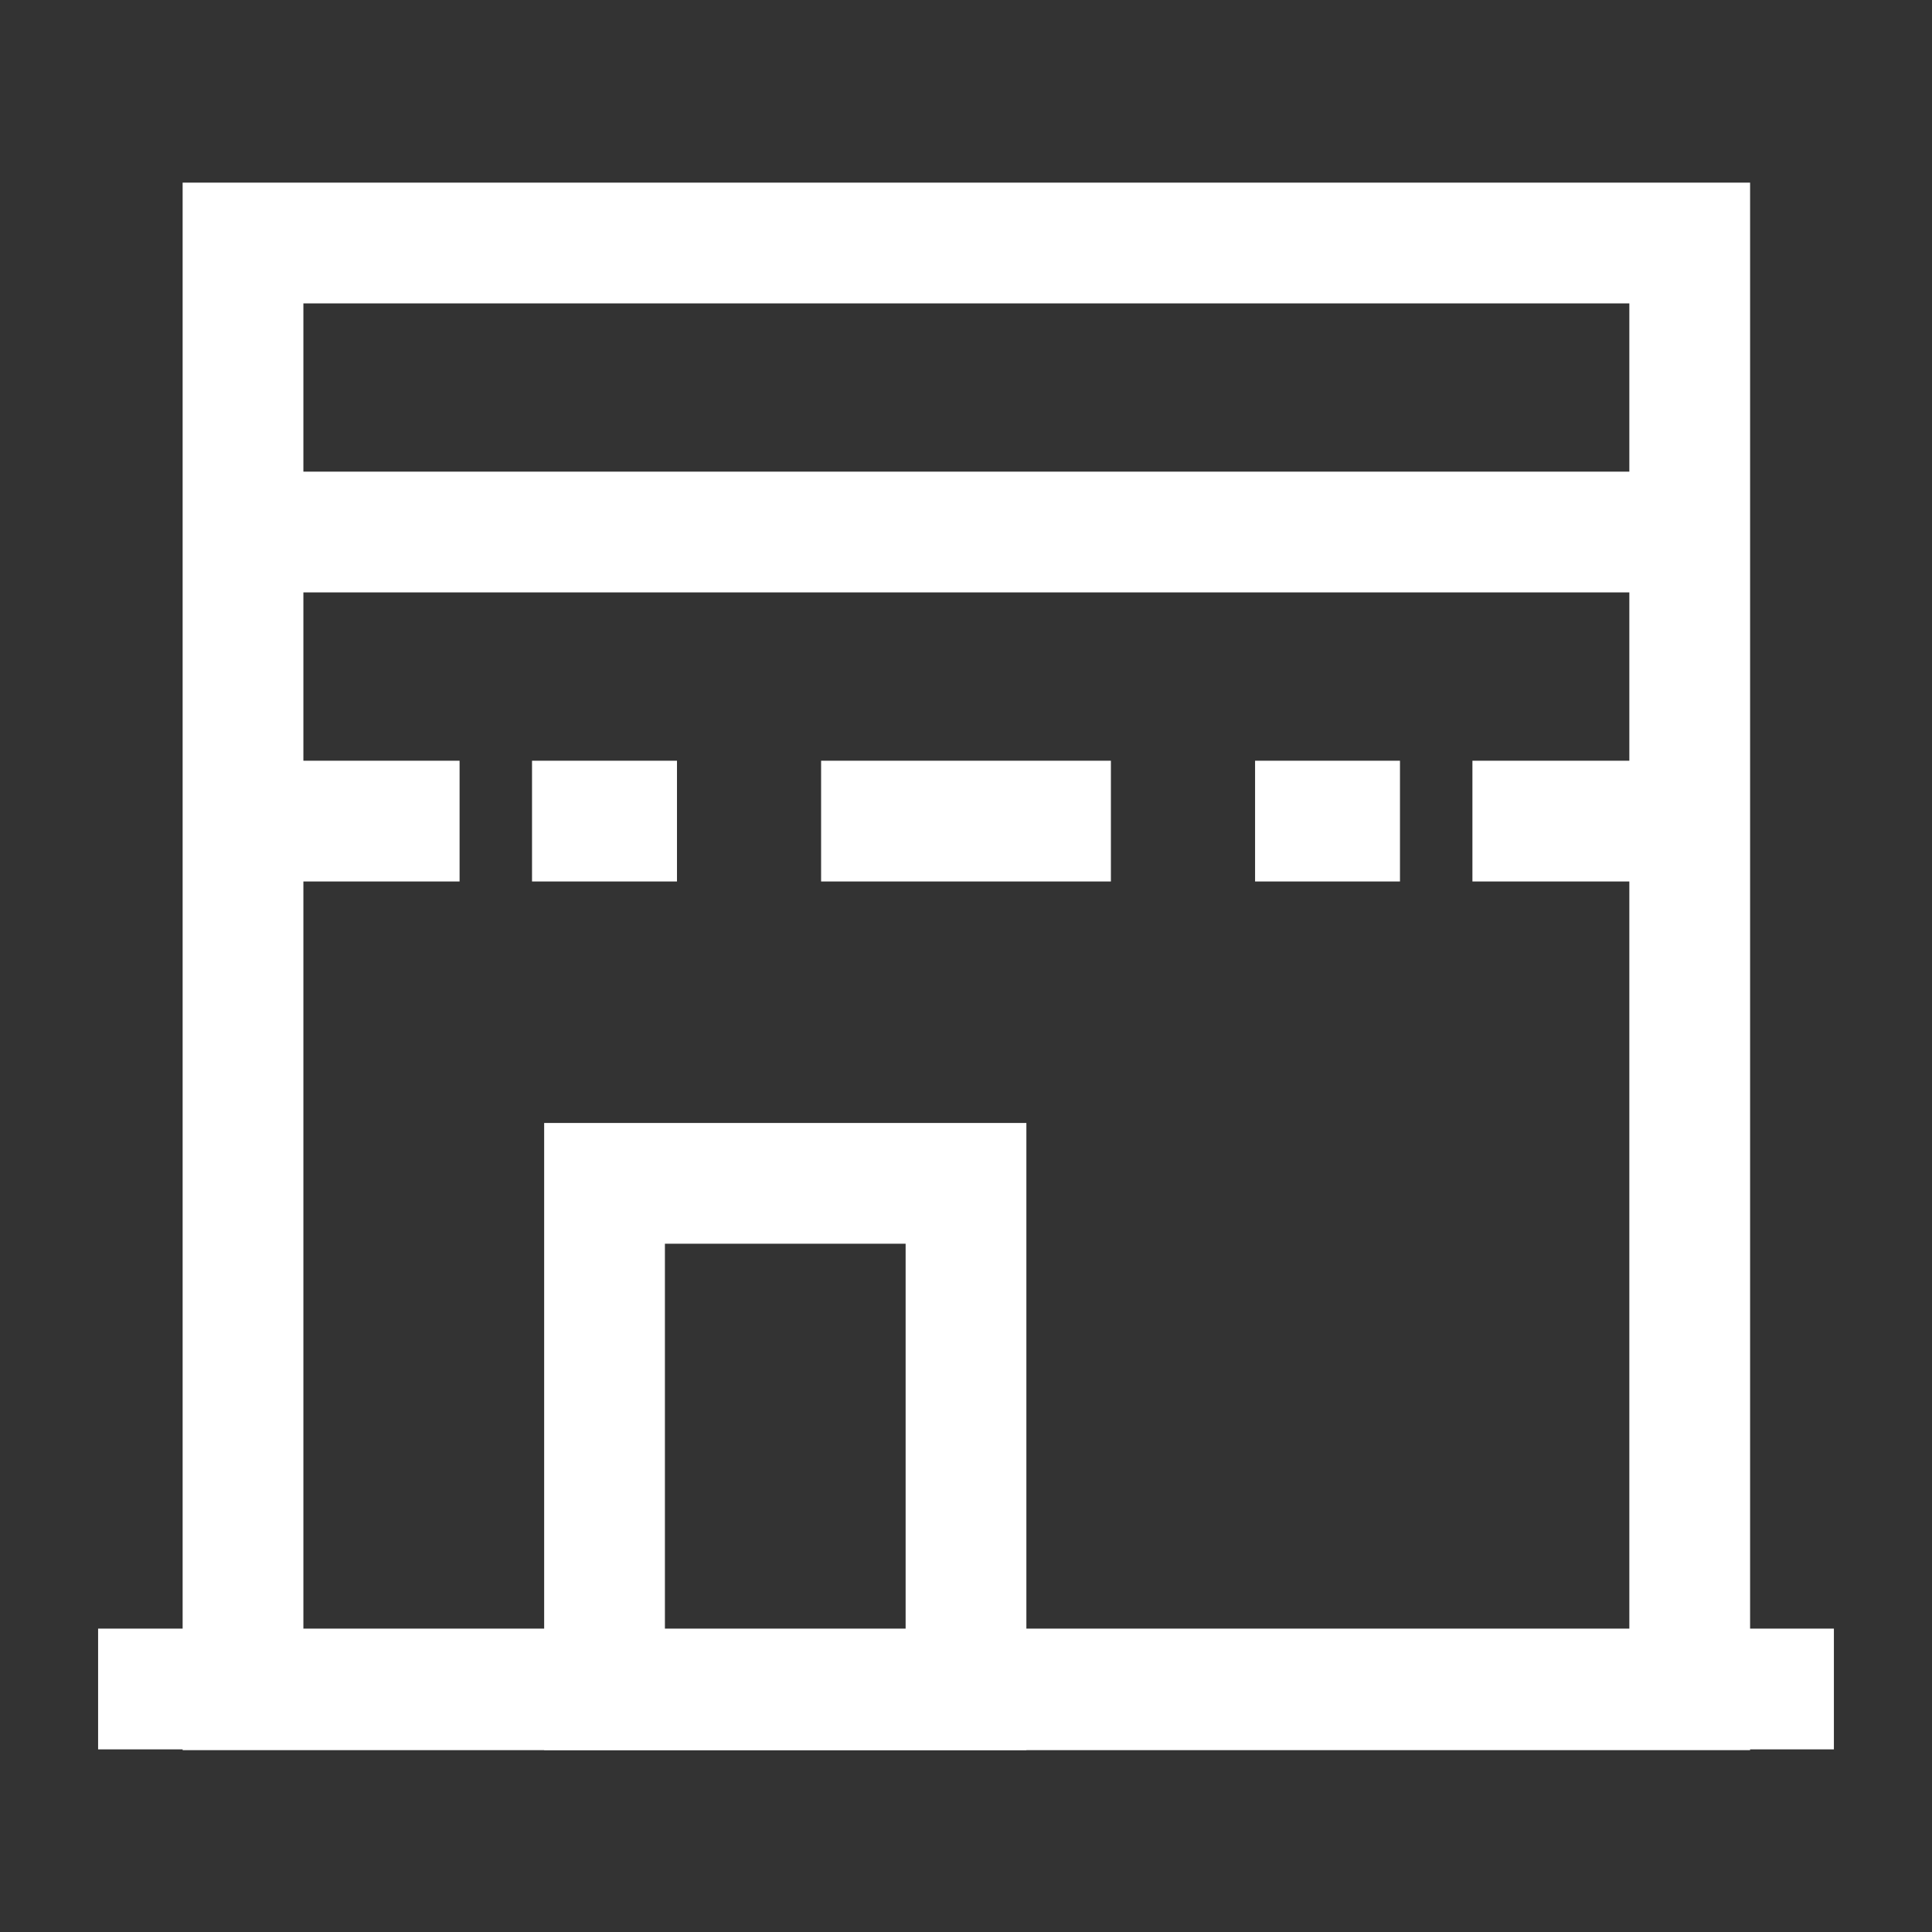 <?xml version="1.0" encoding="UTF-8"?>
<svg xmlns="http://www.w3.org/2000/svg" width="32" height="32" viewBox="0 0 32 32" fill="none">
  <rect x="0" y="0" width="32" height="32" fill="#333333" stroke="none"/>
  <path d="M1.625 27.975H30.375" stroke="white" stroke-width="2" stroke-miterlimit="10"></path>
  <path d="M4.025 4.025H27.987V27.988H4.025V4.025Z" stroke="white" stroke-width="2" stroke-miterlimit="10"></path>
  <path d="M4.025 8.812H27.975" stroke="white" stroke-width="2" stroke-miterlimit="10"></path>
  <path d="M10.013 19.6H16V27.987H10.013V19.6Z" stroke="white" stroke-width="2" stroke-miterlimit="10"></path>
  <path d="M8.812 13.6H11.213" stroke="white" stroke-width="2" stroke-miterlimit="10"></path>
  <path d="M20.788 13.6H23.188" stroke="white" stroke-width="2" stroke-miterlimit="10"></path>
  <path d="M13.6 13.6H18.4" stroke="white" stroke-width="2" stroke-miterlimit="10"></path>
  <path d="M4.025 13.6H7.612" stroke="white" stroke-width="2" stroke-miterlimit="10"></path>
  <path d="M24.388 13.6H27.975" stroke="white" stroke-width="2" stroke-miterlimit="10"></path>
</svg>
